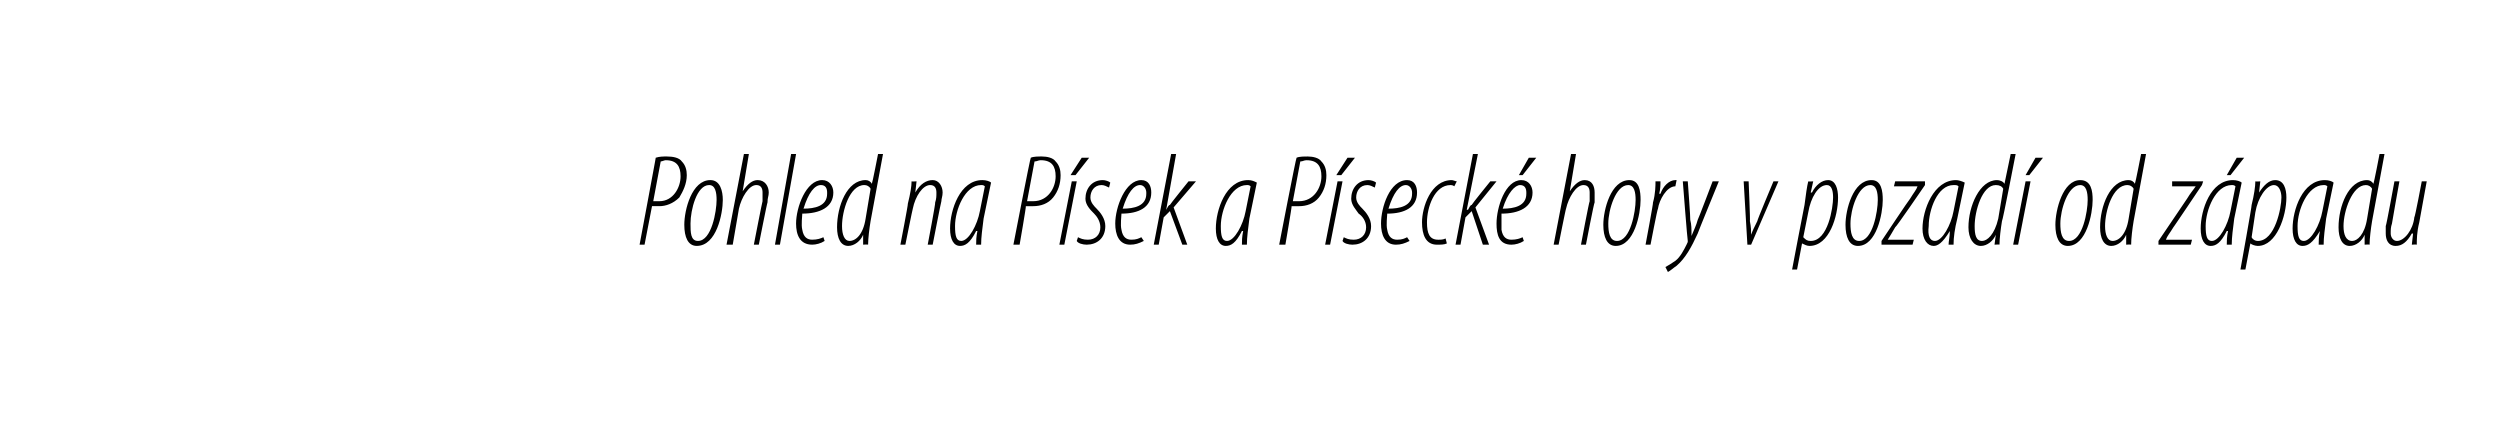 <?xml version="1.0" standalone="no"?><!DOCTYPE svg PUBLIC "-//W3C//DTD SVG 1.1//EN" "http://www.w3.org/Graphics/SVG/1.1/DTD/svg11.dtd"><svg xmlns="http://www.w3.org/2000/svg" version="1.1" width="201.3px" height="35.6px" viewBox="0 0 201.3 35.6"><desc>Pohled na P sek a P seck hory v pozad od z padu</desc><defs/><g id="Polygon115058"><path d="m52.8 12.7c.3-.1.6-.1.9-.1c.5 0 1 .1 1.2.4c.3.3.4.7.4 1.1c0 .7-.3 1.3-.6 1.8c-.5.5-1.1.7-1.6.7h-.6l-.6 3.1h-.4s1.32-7.04 1.3-7zm-.2 3.5h.5c1.1 0 1.7-1.1 1.7-2c0-.8-.3-1.3-1.2-1.3c-.1 0-.3.1-.4.1l-.6 3.2zm3.5 3.6c-.7 0-1-.7-1-1.7c0-1.2.6-3.6 2.1-3.6c.8 0 1 .9 1 1.6c0 1.1-.5 3.7-2.1 3.7zm.1-.4c1.1 0 1.5-2.4 1.5-3.3c0-.6-.1-1.2-.6-1.2c-1 0-1.5 2-1.5 3.1c0 .7 0 1.4.6 1.4zm2.3.3l1.4-7.3h.4l-.5 3s0-.01 0 0c.4-.6.8-.9 1.2-.9c.6 0 .9.5.9 1c0 .3-.1.4-.1.8c-.02-.04-.7 3.4-.7 3.4h-.4s.68-3.5.7-3.5v-.7c0-.3-.1-.6-.5-.6c-.6 0-1.2 1-1.4 1.9l-.5 2.9h-.5zm3.9 0l1.3-7.3h.4l-1.3 7.3h-.4zm4-.3c-.3.2-.7.3-1 .3c-1 0-1.3-.8-1.3-1.7c0-1.3.8-3.5 2.1-3.5c.6 0 .9.5.9 1c0 1.2-1.1 1.7-2.5 1.7c0 .2-.1.9 0 1.3c.1.6.4.8.8.8c.4 0 .7-.1.9-.2l.1.3zm.2-3.9c0-.3-.1-.6-.5-.6c-.5 0-1 .6-1.4 1.9c.9 0 1.9-.2 1.9-1.2v-.1zm4.5-3.1l-1 5.4c-.1.6-.2 1.4-.2 1.9c-.03-.03-.4 0-.4 0v-.8s.02-.05 0 0c-.2.5-.7.9-1.2.9c-.6 0-.9-.6-.9-1.5c0-1.7.8-3.8 2.3-3.8c.2 0 .4.1.5.3c.04-.03.5-2.4.5-2.4h.4zm-1 2.8c-.1-.2-.3-.3-.5-.3c-1.2 0-1.8 2.1-1.8 3.3c0 .7.2 1.2.6 1.2c.5 0 1.1-.5 1.3-1.8l.4-2.4zm2.4 4.5s.64-3.3.6-3.3c.2-.8.3-1.4.3-1.8c.01.03.4 0 .4 0l-.1.9s0 .01 0 0c.4-.7.9-1 1.4-1c.5 0 .8.5.8 1c0 .3-.1.5-.1.7c-.03.05-.7 3.5-.7 3.5h-.4s.65-3.39.6-3.4c.1-.3.1-.5.1-.8c0-.3-.1-.6-.5-.6c-.6 0-1.2.9-1.4 1.9c-.01-.03-.6 2.9-.6 2.9h-.4zm6.1 0c0-.3 0-.6.1-1.1h-.1c-.5 1-.9 1.2-1.3 1.2c-.5 0-.8-.5-.8-1.4c0-1.5.8-3.9 2.6-3.9c.3 0 .6.1.7.2l-.6 2.9c-.1.8-.2 1.5-.2 2.1h-.4zm.7-4.7c-.1-.1-.2-.1-.3-.1c-1.3 0-2.1 2-2.1 3.3c0 .8.1 1.2.5 1.2c.6 0 1.3-1.3 1.5-2.4l.4-2zm3.7-2.3c.2-.1.6-.1.9-.1c.4 0 .9.1 1.1.4c.3.3.4.7.4 1.1c0 .7-.2 1.3-.6 1.8c-.4.5-1 .7-1.6.7h-.6c.05-.04-.5 3.1-.5 3.1h-.5s1.36-7.04 1.4-7zm-.3 3.5h.5c1.2 0 1.8-1.1 1.8-2c0-.8-.3-1.3-1.2-1.3c-.2 0-.3.1-.5.1l-.6 3.2zm2.6 3.5l1-5.1h.4l-1 5.1h-.4zm2.4-7l-1.1 1.4h-.4l.9-1.4h.6zm-.9 6.4c.2.1.4.2.8.2c.6 0 1-.4 1-1c0-.5-.3-.9-.5-1.1c-.3-.3-.7-.7-.7-1.2c0-.8.5-1.5 1.4-1.5c.2 0 .5.1.6.2l-.1.4c-.2-.1-.4-.2-.6-.2c-.6 0-.9.5-.9 1c0 .4.3.7.5.9c.3.3.7.8.7 1.4c0 1-.7 1.5-1.5 1.5c-.3 0-.7-.1-.8-.3l.1-.3zm5.3.3c-.4.2-.7.3-1.1.3c-.9 0-1.2-.8-1.2-1.7c0-1.3.8-3.5 2.1-3.5c.6 0 .8.5.8 1c0 1.2-1 1.7-2.4 1.7c0 .2-.1.9 0 1.3c.1.6.4.8.8.8c.4 0 .6-.1.8-.2l.2.3zm.2-3.9c0-.3-.2-.6-.5-.6c-.5 0-1 .6-1.4 1.9c.9 0 1.9-.2 1.9-1.2v-.1zm.6 4.2l1.4-7.3h.4l-.8 4.5s-.02-.04 0 0c.1-.2.2-.4.3-.4c0-.04 1.5-1.9 1.5-1.9h.6l-1.8 2.1l1.1 3h-.4l-1-2.7l-.5.5l-.4 2.2h-.4zm7.1 0c0-.3 0-.6.1-1.1h-.1c-.5 1-.9 1.2-1.3 1.2c-.5 0-.8-.5-.8-1.4c0-1.5.8-3.9 2.6-3.9c.3 0 .5.1.7.2l-.6 2.9c-.1.8-.2 1.5-.2 2.1h-.4zm.7-4.7c-.1-.1-.2-.1-.3-.1c-1.3 0-2.1 2-2.1 3.3c0 .8.1 1.2.5 1.2c.6 0 1.3-1.3 1.5-2.4l.4-2zm3.7-2.3c.2-.1.6-.1.9-.1c.4 0 .9.1 1.1.4c.3.3.4.7.4 1.1c0 .7-.2 1.3-.6 1.8c-.4.5-1 .7-1.6.7h-.6c.04-.04-.5 3.1-.5 3.1h-.5s1.36-7.04 1.4-7zm-.3 3.5h.5c1.2 0 1.8-1.1 1.8-2c0-.8-.3-1.3-1.2-1.3c-.2 0-.3.1-.5.1l-.6 3.2zm2.6 3.5l1-5.1h.4l-1 5.1h-.4zm2.4-7l-1.1 1.4h-.4l.9-1.4h.6zm-.9 6.4c.2.1.4.2.8.2c.6 0 1-.4 1-1c0-.5-.3-.9-.6-1.1c-.2-.3-.6-.7-.6-1.2c0-.8.5-1.5 1.4-1.5c.2 0 .5.1.6.2l-.1.4c-.2-.1-.4-.2-.6-.2c-.6 0-.9.5-.9 1c0 .4.3.7.5.9c.3.3.7.8.7 1.4c0 1-.7 1.5-1.5 1.5c-.3 0-.7-.1-.8-.3l.1-.3zm5.3.3c-.4.2-.7.3-1.1.3c-.9 0-1.2-.8-1.2-1.7c0-1.3.7-3.5 2.1-3.5c.6 0 .8.5.8 1c0 1.2-1 1.7-2.4 1.7c0 .2-.1.9 0 1.3c.1.6.4.8.8.8c.4 0 .6-.1.8-.2l.2.3zm.2-3.9c0-.3-.2-.6-.5-.6c-.5 0-1 .6-1.4 1.9c.9 0 1.9-.2 1.9-1.2v-.1zm2.8 4.1c-.2.1-.5.1-.8.1c-.9 0-1.2-.8-1.2-1.8c0-1.2.7-3.4 2.4-3.4c.1 0 .3.1.4.1l-.2.4s-.1-.1-.3-.1c-1.3 0-1.9 1.8-1.9 3c0 .9.2 1.4.9 1.4c.2 0 .4 0 .6-.1l.1.4zm.7.1l1.4-7.3h.4l-.9 4.5s.07-.04.1 0c.1-.2.2-.4.3-.4c-.01-.04 1.5-1.9 1.5-1.9h.5l-1.7 2.1l1.1 3h-.5l-.9-2.7l-.5.5l-.4 2.2h-.4zm5.5-.3c-.3.2-.7.3-1 .3c-1 0-1.2-.8-1.2-1.7c0-1.3.7-3.5 2-3.5c.6 0 .9.5.9 1c0 1.2-1.1 1.7-2.5 1.7v1.3c.1.6.4.8.8.8c.4 0 .7-.1.9-.2l.1.3zm.2-3.9c0-.3-.1-.6-.5-.6c-.4 0-1 .6-1.4 1.9c.9 0 1.9-.2 1.9-1.2v-.1zm.8-2.8l-1.1 1.4h-.3l.8-1.4h.6zm1.4 7l1.4-7.3h.4l-.5 3s-.02-.01 0 0c.4-.6.8-.9 1.2-.9c.6 0 .8.5.8 1v.8c-.04-.04-.7 3.4-.7 3.4h-.4s.66-3.5.7-3.5v-.7c0-.3-.1-.6-.5-.6c-.6 0-1.2 1-1.4 1.9c-.02-.03-.6 2.9-.6 2.9h-.4zm5 .1c-.7 0-1-.7-1-1.7c0-1.2.6-3.6 2.1-3.6c.8 0 .9.9.9 1.6c0 1.1-.5 3.7-2 3.7zm.1-.4c1.1 0 1.5-2.4 1.5-3.3c0-.6-.1-1.2-.6-1.2c-1 0-1.6 2-1.6 3.1c0 .7.1 1.4.7 1.4zm2.3.3s.64-3.4.6-3.4c.2-.7.2-1.4.2-1.7h.4c0 .3 0 .6-.1 1h.1c.2-.6.7-1.1 1.2-1.1h.1l-.1.5c-.7 0-1.3 1.1-1.4 1.8c-.05.02-.6 2.9-.6 2.9h-.4zm3.4-5.1s.23 3.1.2 3.1c.1.4.1.7.1 1.3c.2-.5.4-.9.5-1.3c.02.02 1.2-3.1 1.2-3.1h.5s-1.72 4.2-1.7 4.2c-.5 1.1-1 2-1.7 2.6c-.3.2-.5.4-.7.5l-.2-.4c.2-.1.5-.3.8-.5c.4-.3.7-.9.9-1.3c.1-.2.1-.2.1-.3c-.03-.04-.4-4.8-.4-4.8h.4zm4.9 0s.14 3.22.1 3.2c.1.5.1.8.1 1.1c.1-.3.3-.7.5-1.1c-.05.01 1.3-3.2 1.3-3.2h.4l-2.2 5.1h-.3l-.3-5.1h.4zm3.5 7.1s.99-5.21 1-5.2c.1-.8.2-1.5.3-1.9c-.02.03.4 0 .4 0l-.2.9h.1c.3-.6.8-1 1.3-1c.6 0 .8.7.8 1.4c0 1.5-.7 3.9-2.3 3.9c-.2 0-.4-.1-.6-.2c.04-.04 0 0 0 0l-.4 2.1h-.4zm.9-2.6c.2.2.3.3.6.3c1.4 0 1.8-2.7 1.8-3.5c0-.5-.1-1-.5-1c-.7 0-1.3 1-1.5 2.2l-.4 2zm4.4.7c-.7 0-1-.7-1-1.7c0-1.2.6-3.6 2.1-3.6c.8 0 .9.9.9 1.6c0 1.1-.5 3.7-2 3.7zm.1-.4c1.1 0 1.5-2.4 1.5-3.3c0-.6-.1-1.2-.6-1.2c-1 0-1.6 2-1.6 3.1c0 .7.1 1.4.7 1.4zm1.8 0s2.27-3.41 2.3-3.4c.3-.5.5-.7.6-1c.02.04 0 0 0 0h-1.9l.1-.4h2.4v.3s-2.35 3.44-2.4 3.4c-.3.5-.4.7-.6 1c.02-.03 0 0 0 0h2.1l-.1.4h-2.5v-.3zm5.4.3c0-.3.1-.6.1-1.1c-.6 1-1 1.2-1.3 1.2c-.5 0-.9-.5-.9-1.4c0-1.5.9-3.9 2.7-3.9c.2 0 .5.1.7.2l-.6 2.9c-.2.8-.3 1.5-.3 2.1h-.4zm.8-4.7c-.1-.1-.2-.1-.4-.1c-1.3 0-2 2-2 3.3c-.1.8.1 1.2.5 1.2c.6 0 1.3-1.3 1.5-2.4l.4-2zm4.6-2.6s-1.05 5.43-1.1 5.4c-.1.6-.2 1.4-.2 1.9c.02-.03-.4 0-.4 0l.1-.8s-.02-.05 0 0c-.2.5-.7.9-1.2.9c-.6 0-1-.6-1-1.5c0-1.7.9-3.8 2.3-3.8c.2 0 .5.1.6.3l.5-2.4h.4zm-1 2.8c-.1-.2-.3-.3-.6-.3c-1.1 0-1.7 2.1-1.7 3.3c0 .7.1 1.2.6 1.2c.4 0 1-.5 1.3-1.8l.4-2.4zm.8 4.5l1-5.1h.4l-1 5.1h-.4zm2.4-7l-1.1 1.4h-.3l.8-1.4h.6zm2 7.1c-.7 0-1-.7-1-1.7c0-1.2.6-3.6 2-3.6c.9 0 1 .9 1 1.6c0 1.1-.5 3.7-2 3.7zm.1-.4c1.1 0 1.5-2.4 1.5-3.3c0-.6-.1-1.2-.6-1.2c-1 0-1.6 2-1.6 3.1c0 .7.1 1.4.7 1.4zm6.2-7l-1 5.4c-.1.6-.2 1.4-.2 1.9c-.03-.03-.4 0-.4 0v-.8s.02-.05 0 0c-.2.5-.7.9-1.2.9c-.6 0-.9-.6-.9-1.5c0-1.7.8-3.8 2.3-3.8c.2 0 .4.1.5.3c.04-.03.5-2.4.5-2.4h.4zm-1 2.8c-.1-.2-.3-.3-.5-.3c-1.2 0-1.8 2.1-1.8 3.3c0 .7.2 1.2.6 1.2c.5 0 1.1-.5 1.3-1.8l.4-2.4zm2 4.2l2.3-3.4c.3-.5.5-.7.7-1c-.04.04 0 0 0 0h-1.9v-.4h2.5l-.1.3s-2.31 3.44-2.3 3.4c-.3.5-.5.7-.6 1c-.04-.03 0 0 0 0h2.1l-.1.4h-2.6v-.3zm5.5.3c0-.3 0-.6.1-1.1h-.1c-.5 1-.9 1.2-1.3 1.2c-.5 0-.8-.5-.8-1.4c0-1.5.8-3.9 2.6-3.9c.3 0 .6.1.7.2l-.6 2.9c-.1.8-.2 1.5-.2 2.1h-.4zm.7-4.7c-.1-.1-.2-.1-.3-.1c-1.3 0-2.1 2-2.1 3.3c0 .8.1 1.2.5 1.2c.6 0 1.3-1.3 1.5-2.4l.4-2zm.7-2.3l-1.1 1.4h-.3l.8-1.4h.6zm-.3 9s.94-5.21.9-5.2c.2-.8.3-1.5.3-1.9c.04.03.4 0 .4 0l-.1.9s.02 0 0 0c.4-.6.8-1 1.3-1c.7 0 .9.7.9 1.4c0 1.5-.8 3.9-2.3 3.9c-.2 0-.5-.1-.6-.2c0-.04 0 0 0 0l-.4 2.1h-.4zm.9-2.6c.1.2.3.3.5.3c1.4 0 1.9-2.7 1.9-3.5c0-.5-.2-1-.6-1c-.6 0-1.3 1-1.5 2.2l-.3 2zm5.4.6c0-.3 0-.6.1-1.1c-.6 1-1 1.2-1.4 1.2c-.5 0-.8-.5-.8-1.4c0-1.5.8-3.9 2.6-3.9c.3 0 .6.1.7.2l-.6 2.9c-.1.8-.2 1.5-.2 2.1h-.4zm.7-4.7c-.1-.1-.2-.1-.3-.1c-1.3 0-2.1 2-2.1 3.3c0 .8.1 1.2.5 1.2c.6 0 1.3-1.3 1.5-2.4l.4-2zm4.6-2.6l-1 5.4c-.1.6-.2 1.4-.2 1.9c-.03-.03-.4 0-.4 0v-.8s.03-.05 0 0c-.2.5-.7.9-1.2.9c-.6 0-.9-.6-.9-1.5c0-1.7.8-3.8 2.3-3.8c.2 0 .4.1.5.3c.05-.03.5-2.4.5-2.4h.4zm-1 2.8c-.1-.2-.3-.3-.5-.3c-1.1 0-1.8 2.1-1.8 3.3c0 .7.2 1.2.7 1.2c.4 0 1-.5 1.2-1.8l.4-2.4zm4.4-.6l-.6 3.3c-.2.8-.2 1.4-.2 1.8c-.03-.03-.4 0-.4 0l.1-.9h-.1c-.4.7-.8 1-1.3 1c-.6 0-.8-.5-.8-1v-.6c.05-.04.7-3.6.7-3.6h.4s-.61 3.39-.6 3.4c-.1.3-.1.5-.1.8c0 .3.2.6.5.6c.6 0 1.3-.9 1.4-1.9c.05.03.6-2.9.6-2.9h.4z" stroke="none" fill="#000"/></g></svg>
